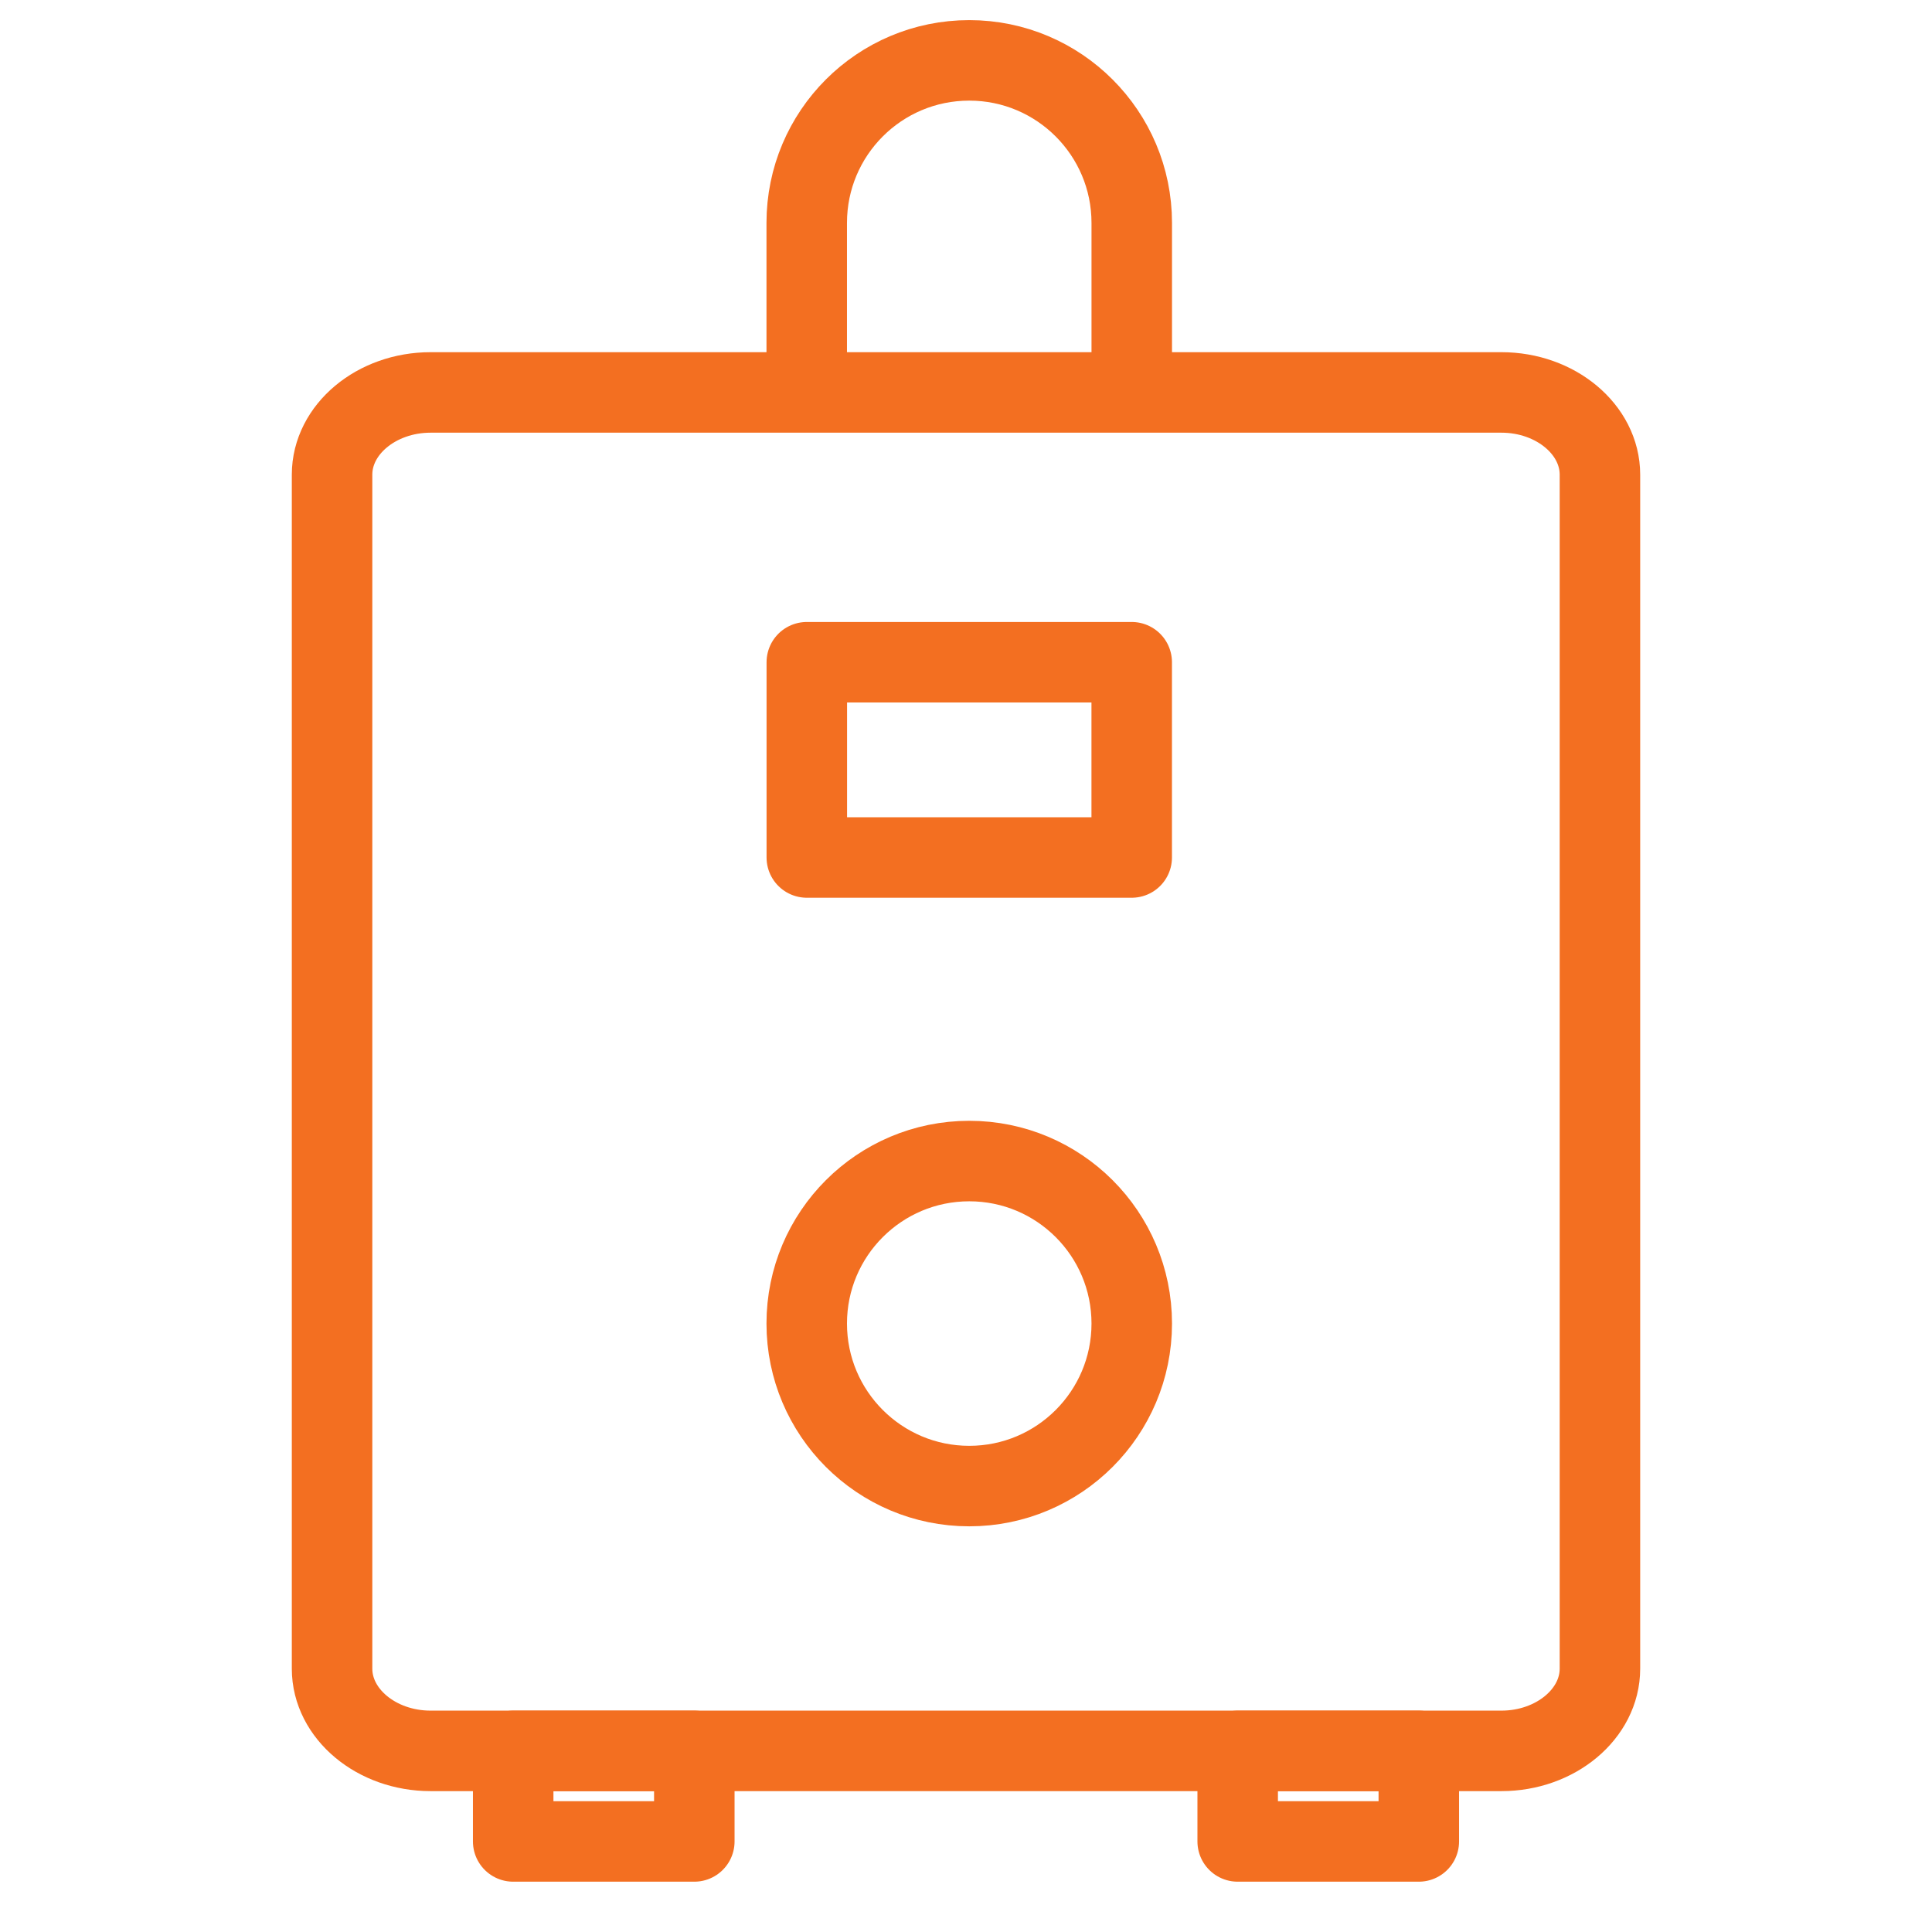 <svg width="48" height="48" viewBox="0 0 48 48" fill="none" xmlns="http://www.w3.org/2000/svg">
<path d="M37.303 43.5H10.697C9.352 43.5 8.25 42.58 8.25 41.457V11.793C8.25 10.67 9.352 9.75 10.697 9.75H37.303C38.648 9.75 39.75 10.67 39.75 11.793V41.457C39.75 42.58 38.648 43.5 37.303 43.5Z" stroke="#F36F21" stroke-width="2" stroke-miterlimit="10" stroke-linecap="round" stroke-linejoin="round"/>
<path d="M24.081 36.921C26.31 36.921 28.118 35.113 28.118 32.883C28.118 30.653 26.31 28.846 24.081 28.846C21.851 28.846 20.043 30.653 20.043 32.883C20.043 35.113 21.851 36.921 24.081 36.921Z" stroke="#F36F21" stroke-width="2" stroke-miterlimit="10" stroke-linecap="round" stroke-linejoin="round"/>
<path d="M28.118 9.401V5.538C28.118 3.31 26.311 1.5 24.081 1.5C21.85 1.5 20.043 3.307 20.043 5.538V9.401" stroke="#F36F21" stroke-width="2" stroke-miterlimit="10" stroke-linecap="round" stroke-linejoin="round"/>
<path d="M28.117 16.453H20.045V21.304H28.117V16.453Z" stroke="#F36F21" stroke-width="2" stroke-miterlimit="10" stroke-linecap="round" stroke-linejoin="round"/>
<path d="M17.25 43.5H12.75V45.75H17.25V43.5Z" stroke="#F36F21" stroke-width="2" stroke-miterlimit="10" stroke-linecap="round" stroke-linejoin="round"/>
<path d="M35.25 43.5H30.75V45.75H35.25V43.5Z" stroke="#F36F21" stroke-width="2" stroke-miterlimit="10" stroke-linecap="round" stroke-linejoin="round"/>
</svg>
